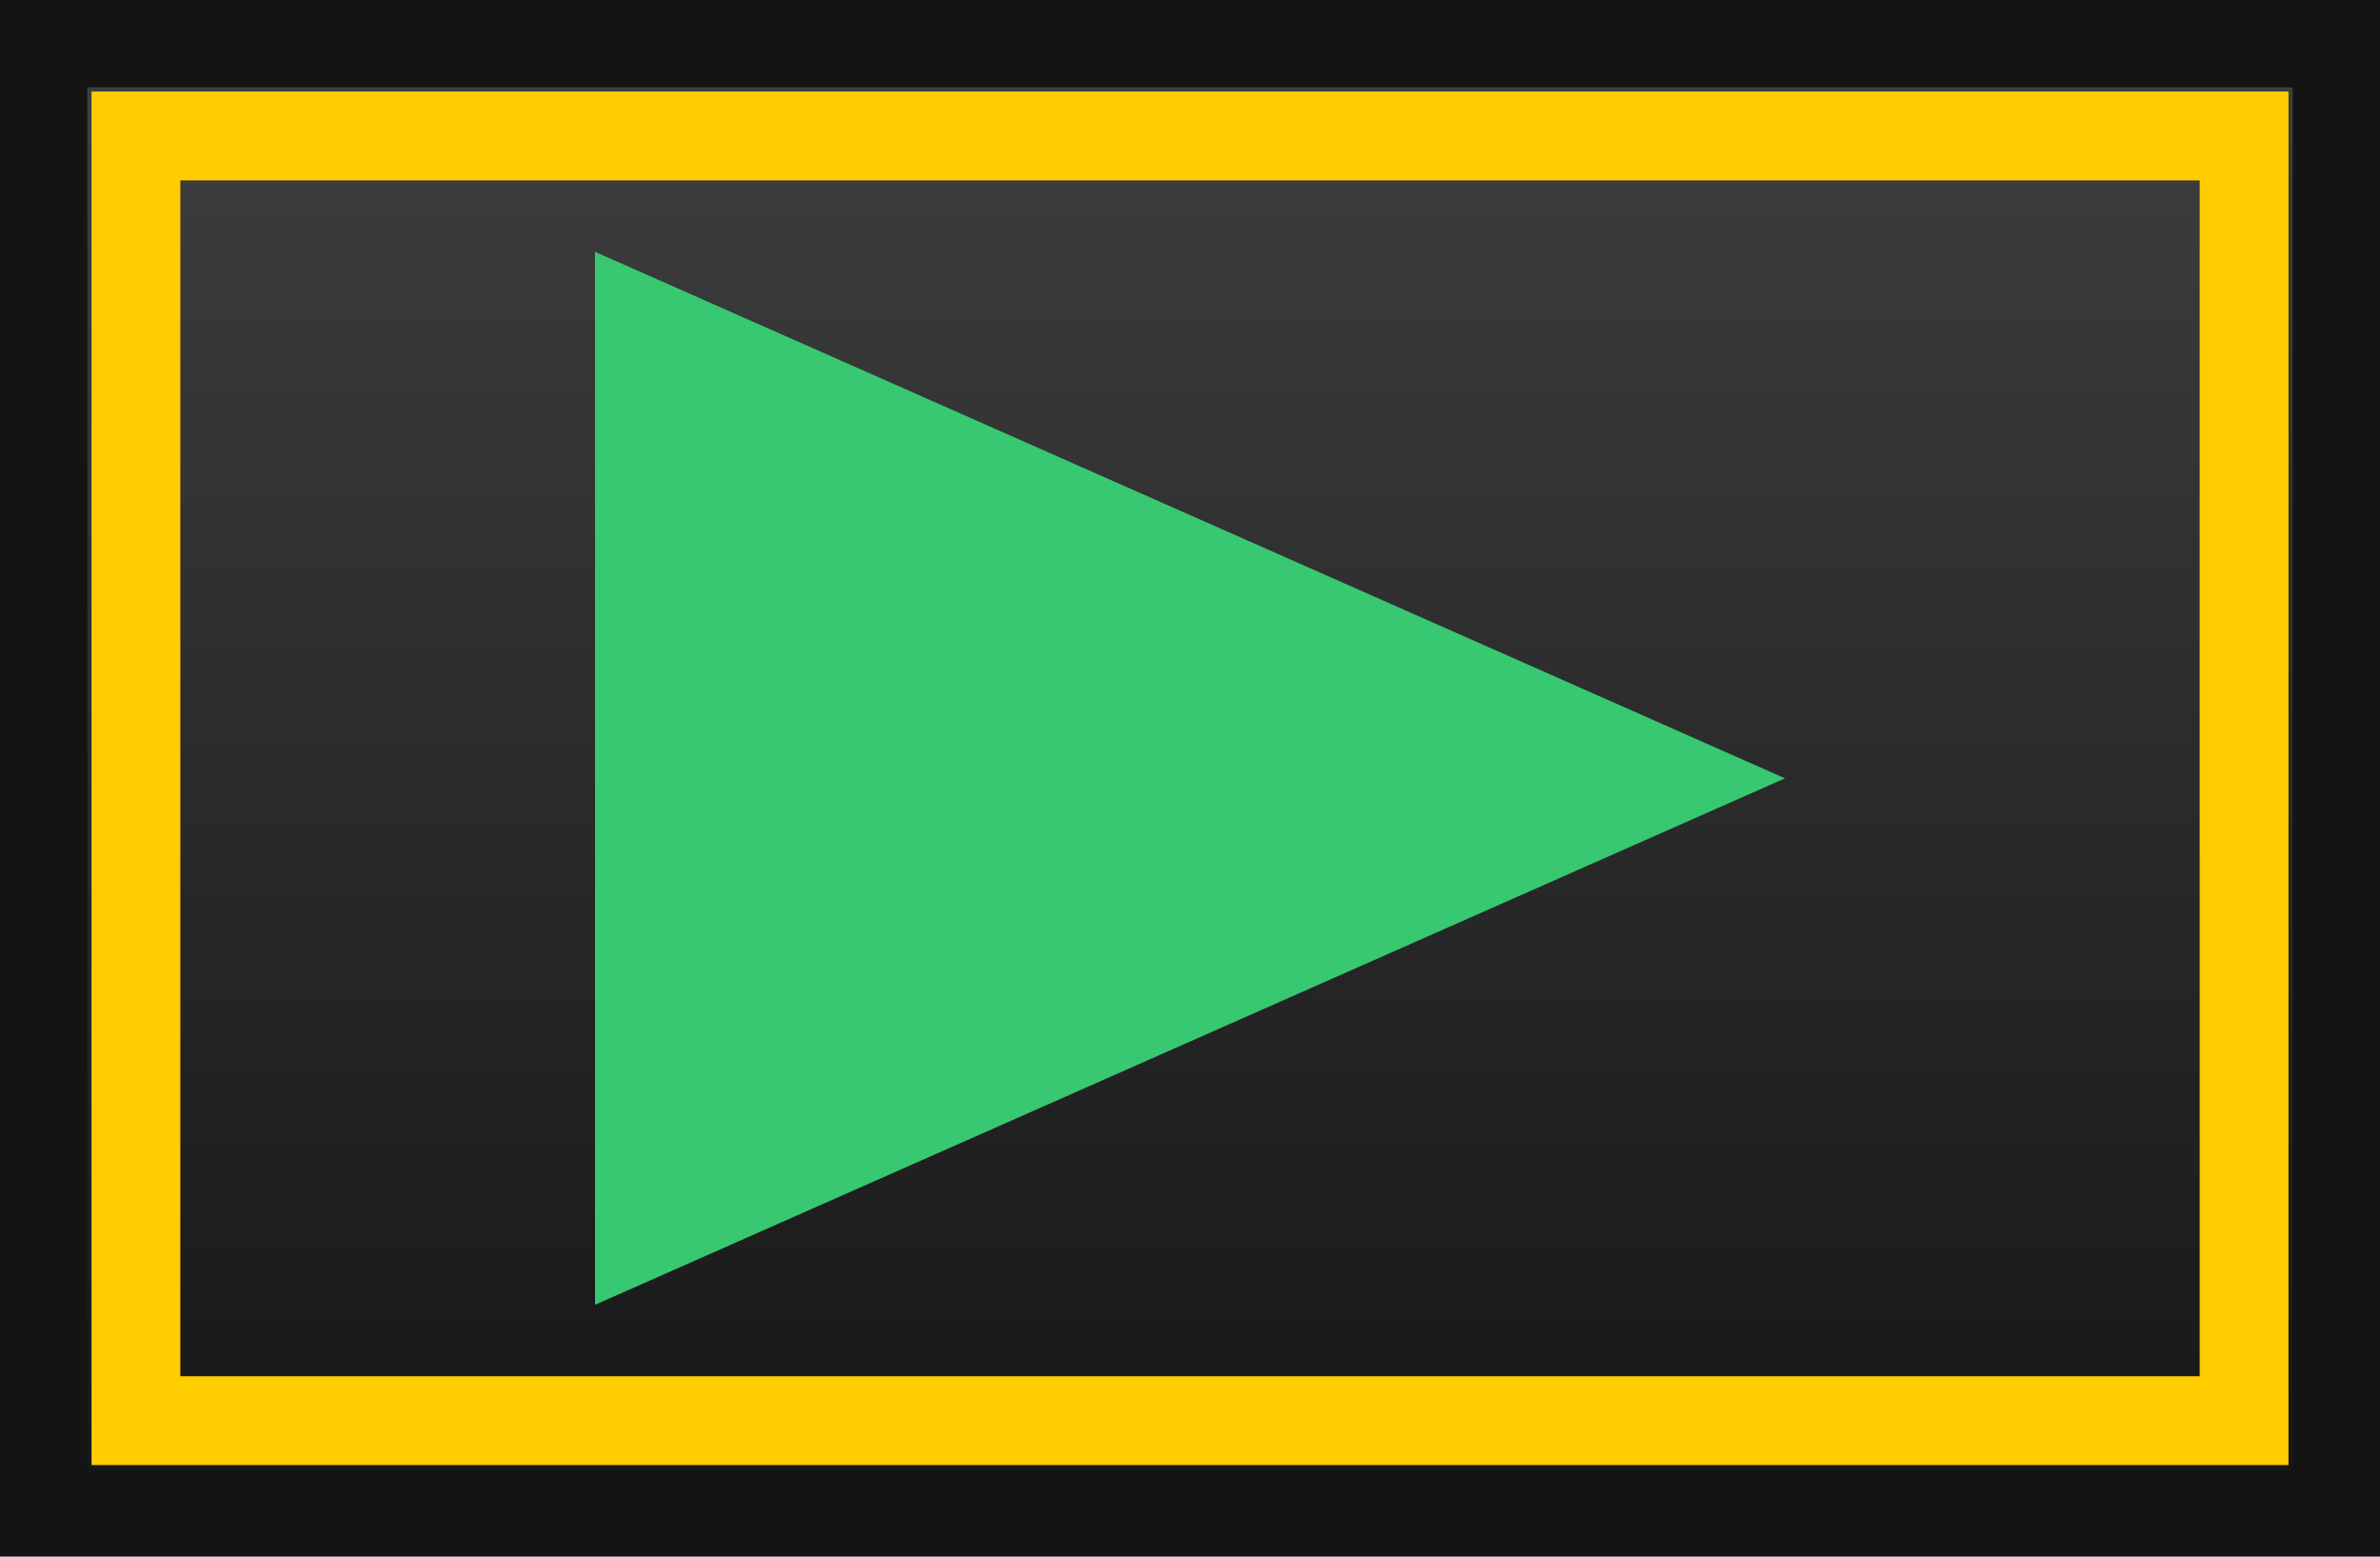 <?xml version="1.0" encoding="UTF-8" standalone="no"?>
<!-- Created with Inkscape (http://www.inkscape.org/) -->

<svg
   xmlns:dc="http://purl.org/dc/elements/1.1/"
   xmlns:cc="http://creativecommons.org/ns#"
   xmlns:rdf="http://www.w3.org/1999/02/22-rdf-syntax-ns#"
   xmlns:svg="http://www.w3.org/2000/svg"
   xmlns="http://www.w3.org/2000/svg"
   xmlns:xlink="http://www.w3.org/1999/xlink"
   xmlns:sodipodi="http://sodipodi.sourceforge.net/DTD/sodipodi-0.dtd"
   xmlns:inkscape="http://www.inkscape.org/namespaces/inkscape"
   id="svg2"
   version="1.1"
   inkscape:version="0.92.3 (2405546, 2018-03-11)"
   width="26"
   height="17"
   sodipodi:docname="playpatch_checkedhi.svg"
   inkscape:export-filename="/home/olaf/src/cinelerra-gg/cin5/cinelerra-5.1/plugins/theme_neophyte/data/playpatch_checkedhi.png"
   inkscape:export-xdpi="96"
   inkscape:export-ydpi="96">
  <defs
     id="defs6">
    <linearGradient
       id="linearGradient3700"
       inkscape:collect="always">
      <stop
         id="stop3702"
         offset="0"
         style="stop-color:#ffffff;stop-opacity:1;" />
      <stop
         id="stop3704"
         offset="1"
         style="stop-color:#ffffff;stop-opacity:0;" />
    </linearGradient>
    <linearGradient
       id="linearGradient3708"
       inkscape:collect="always">
      <stop
         id="stop3710"
         offset="0"
         style="stop-color:#000000;stop-opacity:1;" />
      <stop
         id="stop3712"
         offset="1"
         style="stop-color:#000000;stop-opacity:0;" />
    </linearGradient>
    <linearGradient
       inkscape:collect="always"
       xlink:href="#linearGradient3708"
       id="linearGradient4758"
       gradientUnits="userSpaceOnUse"
       gradientTransform="matrix(0.921,0,0,0.921,-0.553,-0.553)"
       x1="12"
       y1="23"
       x2="12"
       y2="1" />
    <linearGradient
       inkscape:collect="always"
       xlink:href="#linearGradient3700"
       id="linearGradient4760"
       gradientUnits="userSpaceOnUse"
       gradientTransform="matrix(0.859,0,0,0.828,0.156,0.267)"
       x1="12"
       y1="24.066"
       x2="12"
       y2="-0.125" />
    <linearGradient
       id="linearGradient2691">
      <stop
         style="stop-color:#99ff55;stop-opacity:1;"
         offset="0"
         id="stop2693" />
      <stop
         style="stop-color:#338000;stop-opacity:1;"
         offset="1"
         id="stop2695" />
    </linearGradient>
    <linearGradient
       id="linearGradient5075">
      <stop
         id="stop5077"
         offset="0"
         style="stop-color:#225000;stop-opacity:1;" />
      <stop
         id="stop5079"
         offset="1"
         style="stop-color:#112b00;stop-opacity:1;" />
    </linearGradient>
    <radialGradient
       inkscape:collect="always"
       xlink:href="#linearGradient2691"
       id="radialGradient3637"
       gradientUnits="userSpaceOnUse"
       gradientTransform="matrix(0.03,-0.473,1.142,0.073,-87.82,59.641)"
       cx="107.588"
       cy="83.991"
       fx="107.588"
       fy="83.991"
       r="12.552" />
    <linearGradient
       inkscape:collect="always"
       xlink:href="#linearGradient5075"
       id="linearGradient3639"
       gradientUnits="userSpaceOnUse"
       gradientTransform="matrix(0.565,0,0,0.565,-27.384,-41.636)"
       x1="71.289"
       y1="124.117"
       x2="70.827"
       y2="95" />
    <linearGradient
       id="linearGradient1817">
      <stop
         id="stop1852"
         offset="0"
         style="stop-color:#404040;stop-opacity:1" />
      <stop
         id="stop1854"
         offset="1"
         style="stop-color:#151515;stop-opacity:1" />
    </linearGradient>
    <linearGradient
       inkscape:collect="always"
       xlink:href="#linearGradient1817"
       id="linearGradient1811-2-6-7-4"
       x1="44.737"
       y1="1.008"
       x2="44.737"
       y2="18.729"
       gradientUnits="userSpaceOnUse"
       gradientTransform="matrix(0.963,0,0,0.944,-30.472,-0.747)" />
  </defs>
  <sodipodi:namedview
     pagecolor="#ffffff"
     bordercolor="#666666"
     borderopacity="1"
     objecttolerance="10"
     gridtolerance="10"
     guidetolerance="10"
     inkscape:pageopacity="0"
     inkscape:pageshadow="2"
     inkscape:window-width="1316"
     inkscape:window-height="744"
     id="namedview4"
     showgrid="false"
     inkscape:zoom="13.882353"
     inkscape:cx="-10.375"
     inkscape:cy="-6.0066891"
     inkscape:window-x="50"
     inkscape:window-y="24"
     inkscape:window-maximized="1"
     inkscape:current-layer="layer2"
     inkscape:showpageshadow="false" />
  <g
     inkscape:groupmode="layer"
     id="layer1"
     inkscape:label="Layer 1"
     sodipodi:insensitive="true"
     style="display:none">
    <g
       id="g4750"
       transform="translate(13.144,-11.958)">
      <g
         transform="translate(-13.144,11.958)"
         id="g4743">
        <rect
           y="0"
           x="5.3357905e-08"
           height="17"
           width="26"
           id="rect3597"
           style="fill:#4d4d4d;fill-opacity:1;stroke:none" />
        <g
           id="g4848"
           transform="matrix(1.083,0,0,0.708,1.625,1.062)">
          <rect
             style="fill:url(#linearGradient4758);fill-opacity:1;stroke:none"
             id="rect3685"
             width="20.263"
             height="20.263"
             x="0.368"
             y="0.368"
             ry="1.453" />
          <path
             inkscape:connector-curvature="0"
             id="rect3687"
             d="m 2.356,1.095 c -0.751,0 -1.342,0.57 -1.342,1.293 v 6.338 c 2.372,1.496 5.581,2.406 9.123,2.406 3.88,0 7.351,-1.09 9.767,-2.846 V 2.388 c 0,-0.724 -0.591,-1.293 -1.342,-1.293 z"
             style="fill:url(#linearGradient4760);fill-opacity:1;stroke:none" />
          <rect
             ry="1.453"
             y="0.368"
             x="0.368"
             height="20.263"
             width="20.263"
             id="rect2911"
             style="fill:none;stroke:#ff6600;stroke-width:0.737;stroke-linejoin:round;stroke-miterlimit:4;stroke-dasharray:none;stroke-opacity:1" />
        </g>
      </g>
    </g>
    <g
       transform="matrix(0.751,0,0,0.721,3.987,-0.155)"
       id="g3050">
      <g
         id="layer4"
         inkscape:label="contorno"
         style="display:inline"
         transform="translate(-45.577,-12.453)" />
      <g
         id="g3630"
         transform="matrix(1.009,0,0,0.979,-0.319,0.001)">
        <path
           sodipodi:nodetypes="cccc"
           id="path2682"
           d="M 4.835,20.877 V 3.637 L 19.571,12.013 Z"
           style="color:#000000;display:inline;overflow:visible;visibility:visible;opacity:0.15;fill:none;stroke:#000000;stroke-width:1.131;stroke-linecap:square;stroke-linejoin:round;stroke-miterlimit:4;stroke-dasharray:none;stroke-dashoffset:0;stroke-opacity:1;marker:none"
           inkscape:r_cx="true"
           inkscape:r_cy="true"
           inkscape:connector-curvature="0" />
        <path
           inkscape:r_cy="true"
           inkscape:r_cx="true"
           style="color:#000000;display:inline;overflow:visible;visibility:visible;fill:url(#radialGradient3637);fill-opacity:1;fill-rule:evenodd;stroke:none;stroke-width:1;marker:none"
           d="M 5.118,19.923 V 4.203 L 18.742,12.063 Z"
           id="path3375"
           sodipodi:nodetypes="cccc"
           inkscape:connector-curvature="0" />
        <path
           inkscape:r_cy="true"
           inkscape:r_cx="true"
           style="color:#000000;display:inline;overflow:visible;visibility:visible;fill:none;stroke:url(#linearGradient3639);stroke-width:0.565;stroke-linecap:square;stroke-linejoin:round;stroke-miterlimit:4;stroke-dasharray:none;stroke-dashoffset:0;stroke-opacity:1;marker:none"
           d="M 5.118,19.923 V 4.203 L 18.742,12.063 Z"
           id="path2479"
           sodipodi:nodetypes="cccc"
           inkscape:connector-curvature="0" />
        <path
           inkscape:r_cy="true"
           inkscape:r_cx="true"
           style="color:#000000;display:inline;overflow:visible;visibility:visible;fill:#99ff55;fill-opacity:1;fill-rule:evenodd;stroke:none;stroke-width:3;marker:none"
           d="M 5.4,4.697 V 19.429 L 18.171,12.063 Z M 5.966,5.686 17.023,12.063 5.966,18.44 Z"
           id="path2481"
           sodipodi:nodetypes="cccccccc"
           inkscape:connector-curvature="0" />
        <path
           style="color:#000000;display:block;overflow:visible;visibility:visible;opacity:0.5;fill:#ffffff;fill-opacity:1;fill-rule:nonzero;stroke:none;stroke-width:2;marker:none"
           d="M 5.931,5.651 V 12.257 C 8.344,12.232 11.111,12.062 15.575,11.198 Z"
           id="path2339"
           inkscape:r_cx="true"
           inkscape:r_cy="true"
           sodipodi:nodetypes="cccc"
           inkscape:connector-curvature="0" />
      </g>
    </g>
  </g>
  <g
     inkscape:groupmode="layer"
     id="layer2"
     inkscape:label="Layer 2">
    <rect
       style="fill:url(#linearGradient1811-2-6-7-4);fill-opacity:1;stroke:#141414;stroke-width:0.954;stroke-opacity:1"
       id="rect3597-7-2-1-3"
       width="25.046"
       height="16.046"
       x="0.477"
       y="0.477" />
    <rect
       y="1.485"
       x="1.485"
       height="14.03"
       width="23.03"
       id="rect3597-5-7-9-4-8-9-8-0-5-1-7-6-47"
       style="fill:none;fill-opacity:1;stroke:#ffcc00;stroke-width:0.97;stroke-miterlimit:4;stroke-dasharray:none;stroke-opacity:1" />
    <path
       inkscape:connector-curvature="0"
       inkscape:r_cy="true"
       inkscape:r_cx="true"
       style="color:#000000;display:inline;overflow:visible;visibility:visible;fill:#37c871;fill-opacity:1;fill-rule:evenodd;stroke:none;stroke-width:2.021;marker:none"
       d="M 6.5,14.25 V 2.75 l 13,5.75 z"
       id="path3375-6-7-2-1-6-7-9"
       sodipodi:nodetypes="cccc" />
  </g>
</svg>
